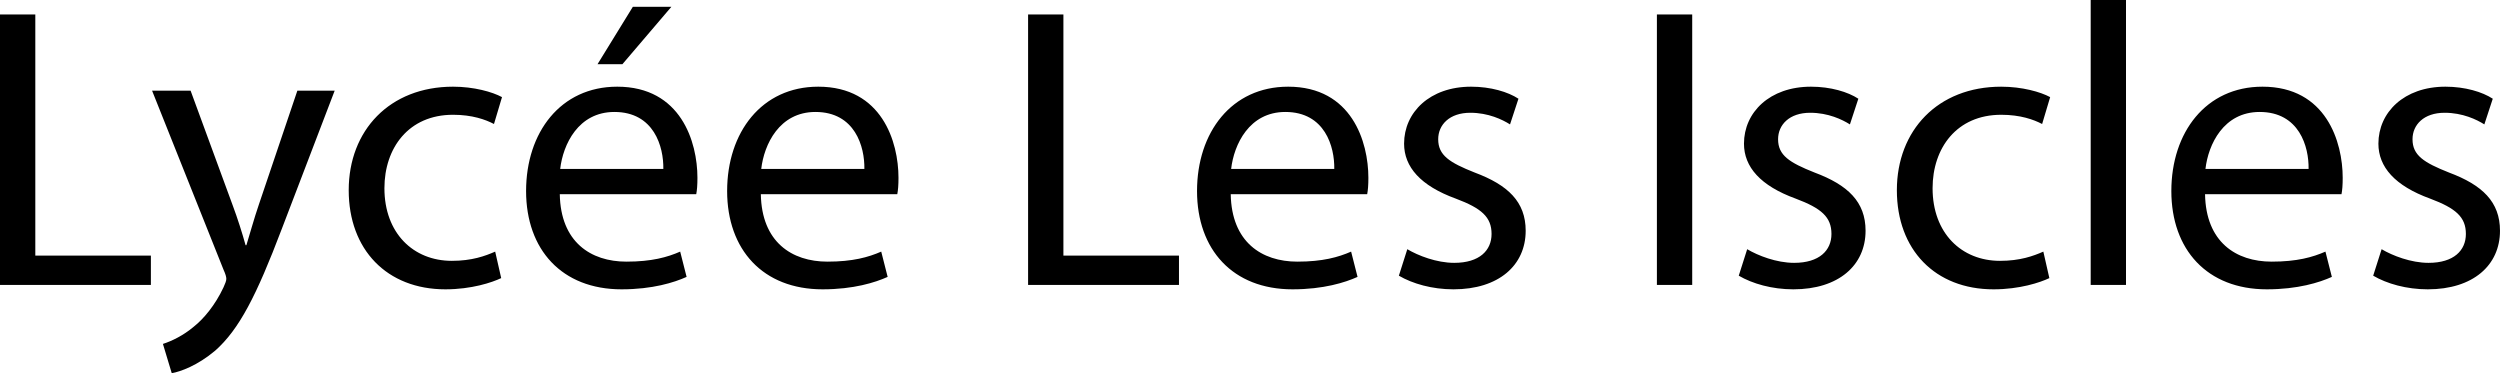 <svg xmlns="http://www.w3.org/2000/svg" width="1607.712" height="240" viewBox="0 0 1607.712 240"><path d="M22.71 9.29H0v173.935h97.032v-18.84H22.71V9.29zm143.74 122.324c-3.098 9.029-5.678 18.579-8 26.062h-.517c-2.064-7.483-5.16-17.29-8.258-25.548l-27.096-73.804H97.805l45.935 115.094c1.29 2.84 1.806 4.646 1.806 5.935 0 1.292-.774 3.097-1.806 5.42-5.419 11.613-12.903 20.389-19.096 25.289-6.711 5.678-14.195 9.293-19.87 11.099L110.448 240c5.678-1.031 16.516-4.903 27.872-14.453 15.483-13.676 26.58-35.356 42.838-78.192l34.065-89.031h-24l-24.774 73.29zm124.9-57.805c12.388 0 20.905 3.094 26.324 5.935l5.16-17.291c-6.192-3.355-18.063-6.71-31.483-6.71-40.773 0-67.096 28.13-67.096 66.578 0 38.192 24.515 63.741 62.192 63.741 16.775 0 29.937-4.386 35.872-7.223l-3.87-17.034c-6.453 2.84-14.968 5.935-27.873 5.935-24.774 0-43.355-17.804-43.355-46.708 0-25.807 15.485-47.223 44.13-47.223zM396.9 55.744c-36.387 0-58.581 29.417-58.581 67.094 0 37.675 22.967 63.224 61.418 63.224 19.873 0 33.807-4.386 41.808-7.998l-4.129-16.259c-8.258 3.612-18.324 6.452-34.581 6.452-22.969 0-42.322-12.644-42.84-43.356h87.744c.515-2.58.774-5.935.774-10.578 0-22.967-10.581-58.58-51.613-58.58zm-36.646 52.901C362.06 92.905 371.867 72 395.092 72c25.55 0 31.743 22.451 31.486 36.646h-66.324zM431.738 4.386h-24.774l-22.71 36.904h16l31.484-36.904zm94.45 51.358c-36.386 0-58.58 29.417-58.58 67.094 0 37.675 22.966 63.224 61.418 63.224 19.872 0 33.806-4.386 41.808-7.998l-4.13-16.259c-8.258 3.612-18.323 6.452-34.58 6.452-22.969 0-42.322-12.644-42.84-43.356h87.743c.516-2.58.775-5.935.775-10.578 0-22.967-10.582-58.58-51.613-58.58zm-36.645 52.901C491.349 92.905 501.156 72 524.38 72c25.549 0 31.742 22.451 31.485 36.646h-66.323zM683.859 9.29h-22.71v173.936h97.033v-18.84H683.86V9.29zm144.513 46.455c-36.387 0-58.579 29.417-58.579 67.094 0 37.675 22.967 63.224 61.42 63.224 19.87 0 33.803-4.386 41.804-7.998l-4.129-16.259c-8.258 3.612-18.322 6.452-34.58 6.452-22.97 0-42.323-12.644-42.838-43.356h87.743c.514-2.58.774-5.935.774-10.578 0-22.967-10.581-58.58-51.615-58.58zm-36.644 52.901C793.534 92.905 803.341 72 826.567 72c25.548 0 31.74 22.451 31.483 36.646h-66.322zm156.64 2.32c-16.256-6.447-23.482-11.094-23.482-21.414 0-9.293 7.226-17.034 20.645-17.034 11.612 0 20.645 4.386 25.548 7.484l5.418-16.517c-6.71-4.386-17.805-7.74-30.449-7.74-26.583 0-43.1 16.516-43.1 36.644 0 14.967 10.582 27.095 33.293 35.354 16.516 6.191 22.965 11.87 22.965 22.707 0 10.582-7.74 18.583-24 18.583-11.352 0-23.225-4.647-30.191-8.776l-5.421 17.034c8.775 5.16 21.42 8.772 35.098 8.772 29.16 0 46.451-15.481 46.451-37.675 0-18.583-11.355-29.421-32.775-37.422zm117.158 72.26h22.712V9.289h-22.712v173.936zm101.42-72.26c-16.259-6.447-23.485-11.094-23.485-21.414 0-9.293 7.226-17.034 20.645-17.034 11.613 0 20.645 4.386 25.549 7.484l5.42-16.517c-6.709-4.386-17.808-7.74-30.452-7.74-26.58 0-43.096 16.516-43.096 36.644 0 14.967 10.581 27.095 33.29 35.354 16.516 6.191 22.968 11.87 22.968 22.707 0 10.582-7.74 18.583-24 18.583-11.356 0-23.225-4.647-30.195-8.776l-5.418 17.034c8.772 5.16 21.42 8.772 35.096 8.772 29.163 0 46.454-15.481 46.454-37.675 0-18.583-11.356-29.421-32.775-37.422zm119.996-37.156c12.387 0 20.906 3.094 26.323 5.935l5.164-17.291c-6.195-3.355-18.065-6.71-31.487-6.71-40.773 0-67.096 28.13-67.096 66.578 0 38.192 24.517 63.741 62.193 63.741 16.776 0 29.938-4.386 35.873-7.223l-3.872-17.034c-6.453 2.84-14.968 5.935-27.872 5.935-24.774 0-43.353-17.804-43.353-46.708 0-25.807 15.484-47.223 44.127-47.223zm57.55 109.416h22.708V0h-22.708v183.225zM1454.94 55.744c-36.387 0-58.581 29.417-58.581 67.094 0 37.675 22.968 63.224 61.422 63.224 19.87 0 33.803-4.386 41.804-7.998l-4.13-16.259c-8.257 3.612-18.321 6.452-34.58 6.452-22.969 0-42.322-12.644-42.84-43.356h87.745c.514-2.58.775-5.935.775-10.578 0-22.967-10.582-58.58-51.615-58.58zm-36.644 52.901C1420.103 92.905 1429.91 72 1453.135 72c25.549 0 31.74 22.451 31.484 36.646h-66.322zm156.64 2.32c-16.256-6.447-23.483-11.094-23.483-21.414 0-9.293 7.227-17.034 20.645-17.034 11.613 0 20.646 4.386 25.549 7.484l5.417-16.517c-6.709-4.386-17.804-7.74-30.448-7.74-26.584 0-43.1 16.516-43.1 36.644 0 14.967 10.581 27.095 33.293 35.354 16.516 6.191 22.965 11.87 22.965 22.707 0 10.582-7.74 18.583-24 18.583-11.352 0-23.225-4.647-30.192-8.776l-5.42 17.034c8.775 5.16 21.419 8.772 35.098 8.772 29.16 0 46.45-15.481 46.45-37.675 0-18.583-11.355-29.421-32.774-37.422z"/></svg>